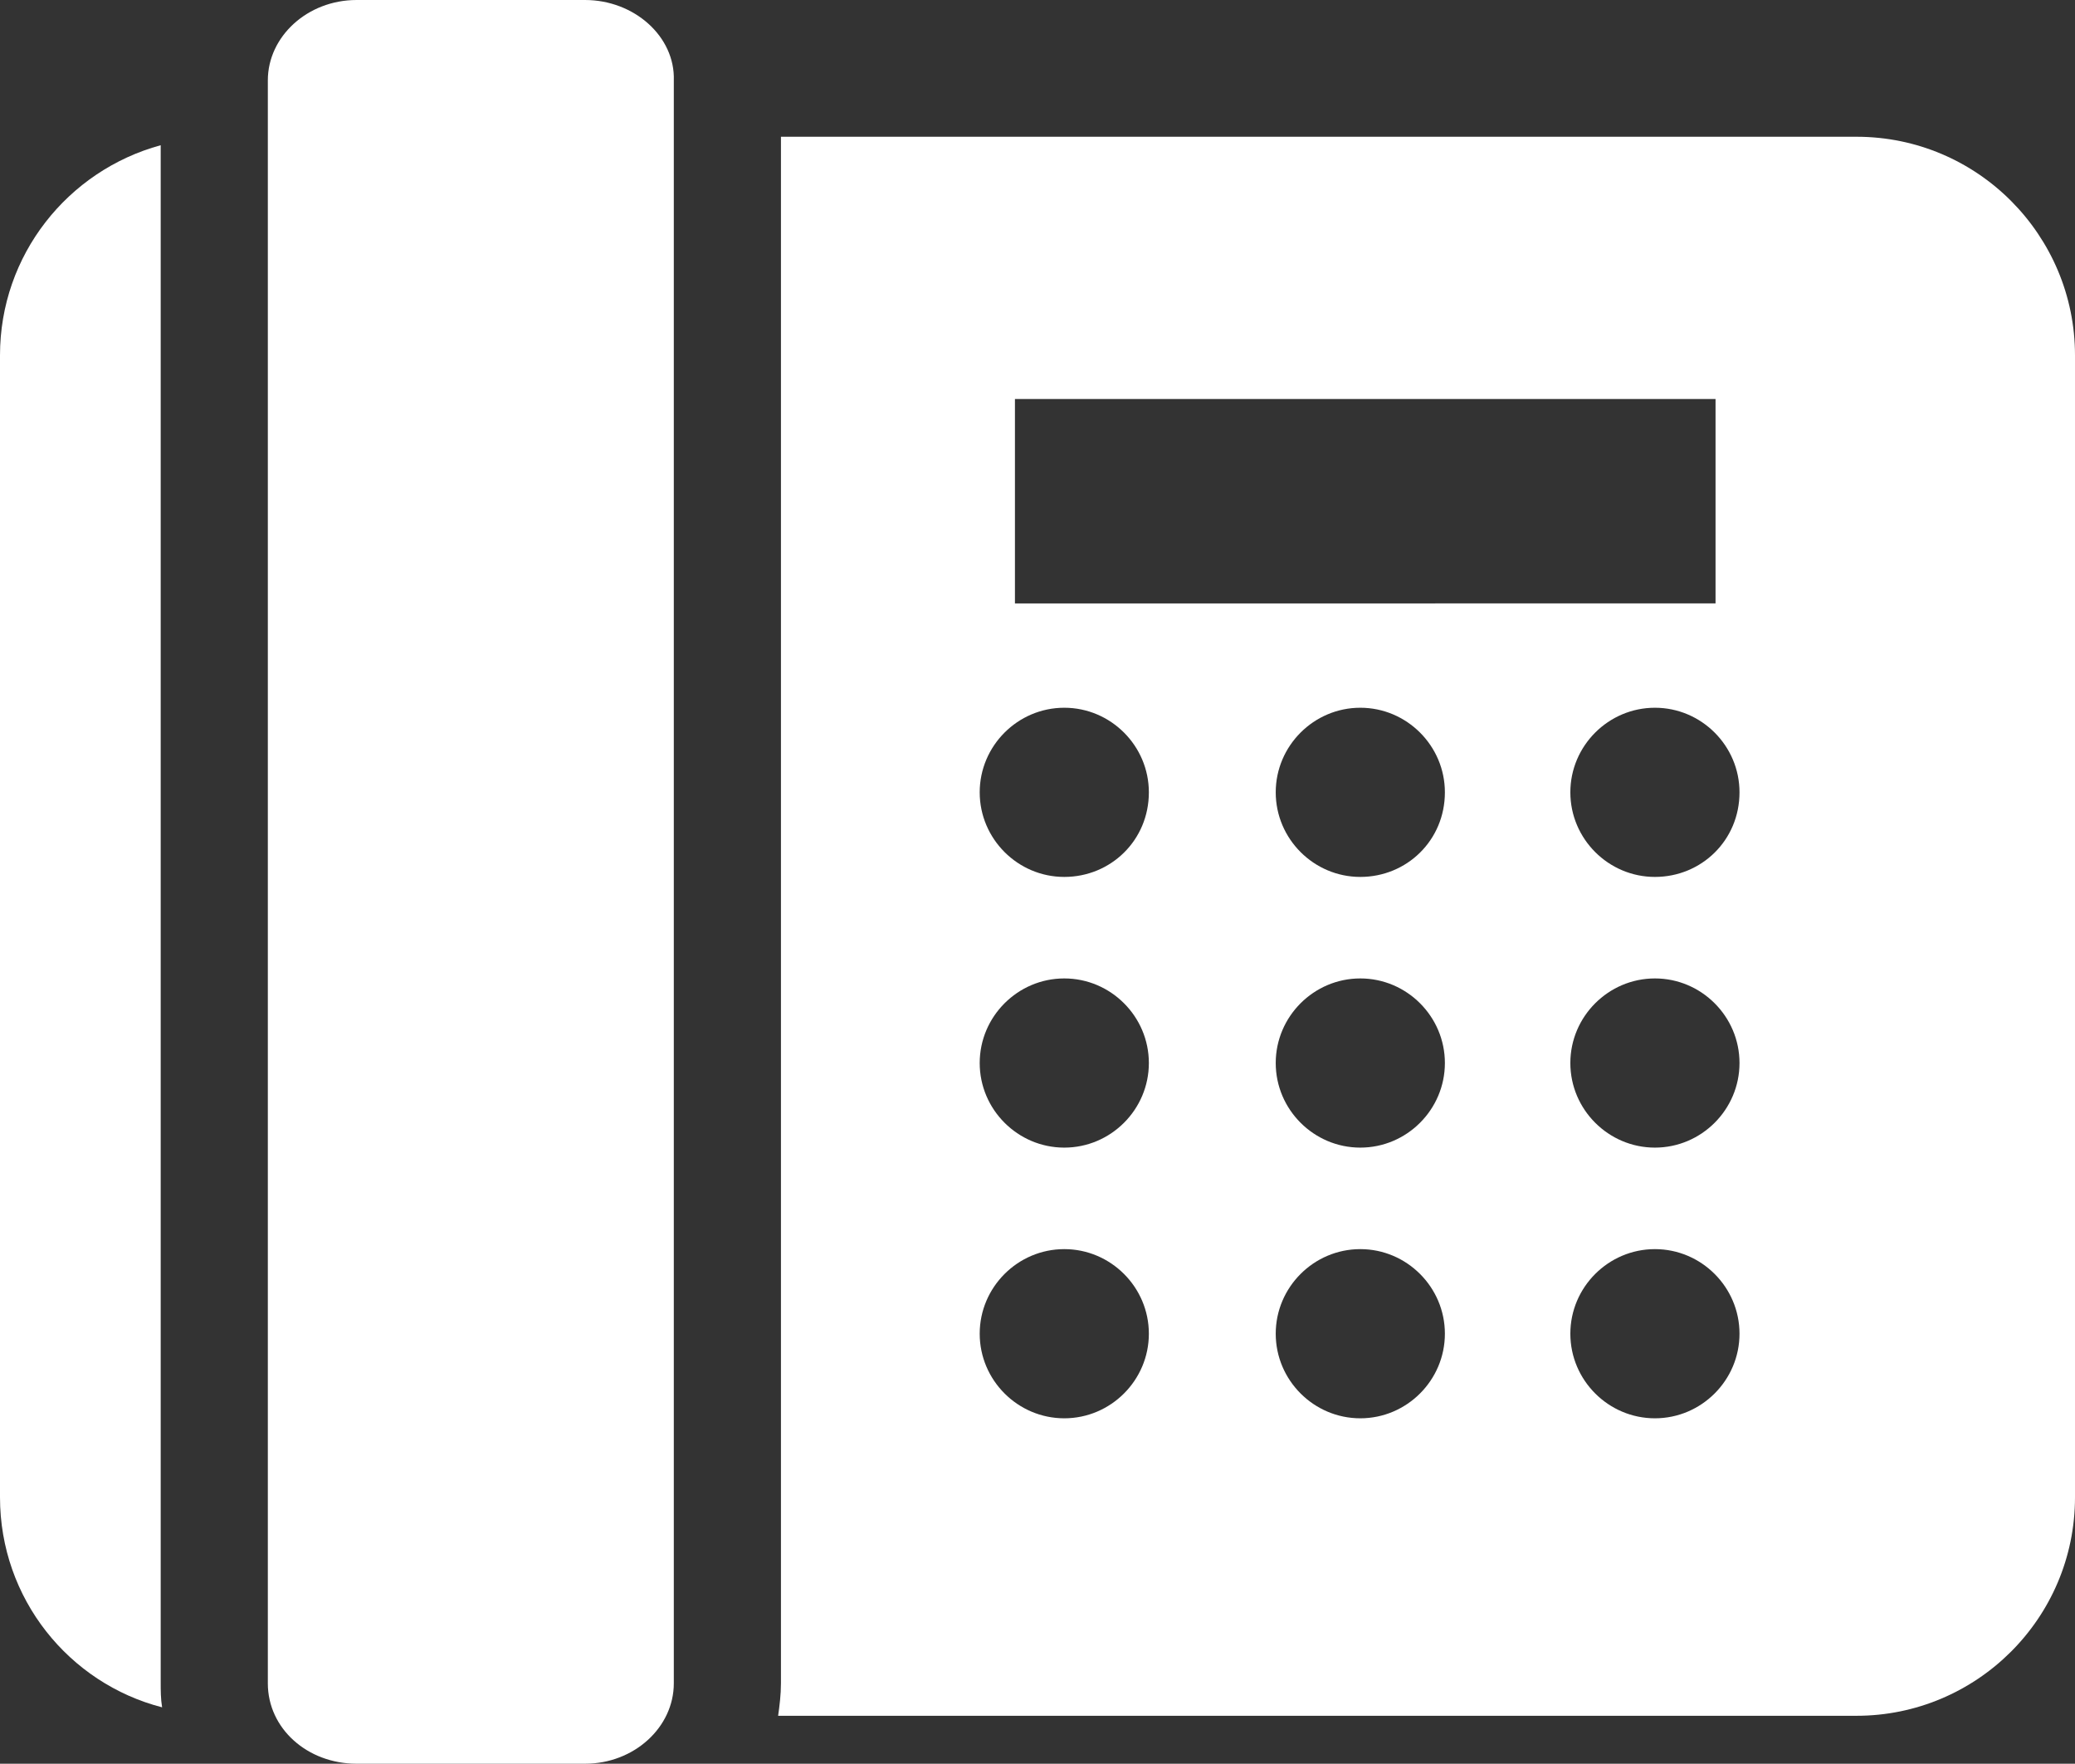 <?xml version="1.0" encoding="utf-8"?>
<!-- Generator: Adobe Illustrator 23.0.3, SVG Export Plug-In . SVG Version: 6.00 Build 0)  -->
<svg version="1.1" id="Layer_1" xmlns="http://www.w3.org/2000/svg" xmlns:xlink="http://www.w3.org/1999/xlink" x="0px" y="0px"
	 viewBox="0 0 147.2 125.1" style="enable-background:new 0 0 147.2 125.1;" xml:space="preserve">
<rect x="0" y="0" width="147.2" height="125.1" fill="#333333" stroke="none"/>
<style type="text/css">
	.st0{fill:#FFFFFF;}
</style>
<g id="XMLID_73_">
	<path id="XMLID_74_" class="st0" d="M11.4,10.3C4.8,12.1,0,18.1,0,25.2v81c0,7.2,4.9,13.2,11.5,14.9c-0.1-0.6-0.1-1.2-0.1-1.8V10.3
		z"/>
	<path id="XMLID_143_" class="st0" d="M131.7,9.7H55.4v109.7c0,0.8-0.1,1.6-0.2,2.3h76.5c8.5,0,15.5-6.9,15.5-15.5v-81
		C147.2,16.7,140.3,9.7,131.7,9.7z M72,28.3h49.7v14.5H72V28.3z M75.5,100.6c-3.3,0-6-2.7-6-6c0-3.3,2.7-6,6-6c3.3,0,6,2.7,6,6
		C81.5,97.9,78.8,100.6,75.5,100.6z M75.5,81.4c-3.3,0-6-2.7-6-6c0-3.3,2.7-6,6-6c3.3,0,6,2.7,6,6C81.5,78.7,78.8,81.4,75.5,81.4z
		 M75.5,62.2c-3.3,0-6-2.7-6-6c0-3.3,2.7-6,6-6c3.3,0,6,2.7,6,6C81.5,59.6,78.8,62.2,75.5,62.2z M96.5,100.6c-3.3,0-6-2.7-6-6
		c0-3.3,2.7-6,6-6c3.3,0,6,2.7,6,6C102.5,97.9,99.8,100.6,96.5,100.6z M96.5,81.4c-3.3,0-6-2.7-6-6c0-3.3,2.7-6,6-6c3.3,0,6,2.7,6,6
		C102.5,78.7,99.8,81.4,96.5,81.4z M96.5,62.2c-3.3,0-6-2.7-6-6c0-3.3,2.7-6,6-6c3.3,0,6,2.7,6,6C102.5,59.6,99.8,62.2,96.5,62.2z
		 M117.4,100.6c-3.3,0-6-2.7-6-6c0-3.3,2.7-6,6-6c3.3,0,6,2.7,6,6C123.4,97.9,120.7,100.6,117.4,100.6z M117.4,81.4
		c-3.3,0-6-2.7-6-6c0-3.3,2.7-6,6-6c3.3,0,6,2.7,6,6C123.4,78.7,120.7,81.4,117.4,81.4z M117.4,62.2c-3.3,0-6-2.7-6-6
		c0-3.3,2.7-6,6-6c3.3,0,6,2.7,6,6C123.4,59.6,120.7,62.2,117.4,62.2z"/>
	<path id="XMLID_246_" class="st0" d="M41.5,0H25.3C21.8,0,19,2.6,19,5.7v113.7c0,3.2,2.8,5.7,6.3,5.7h16.2c3.5,0,6.3-2.6,6.3-5.7
		V5.7C47.9,2.6,45,0,41.5,0z"/>
</g>
</svg>
